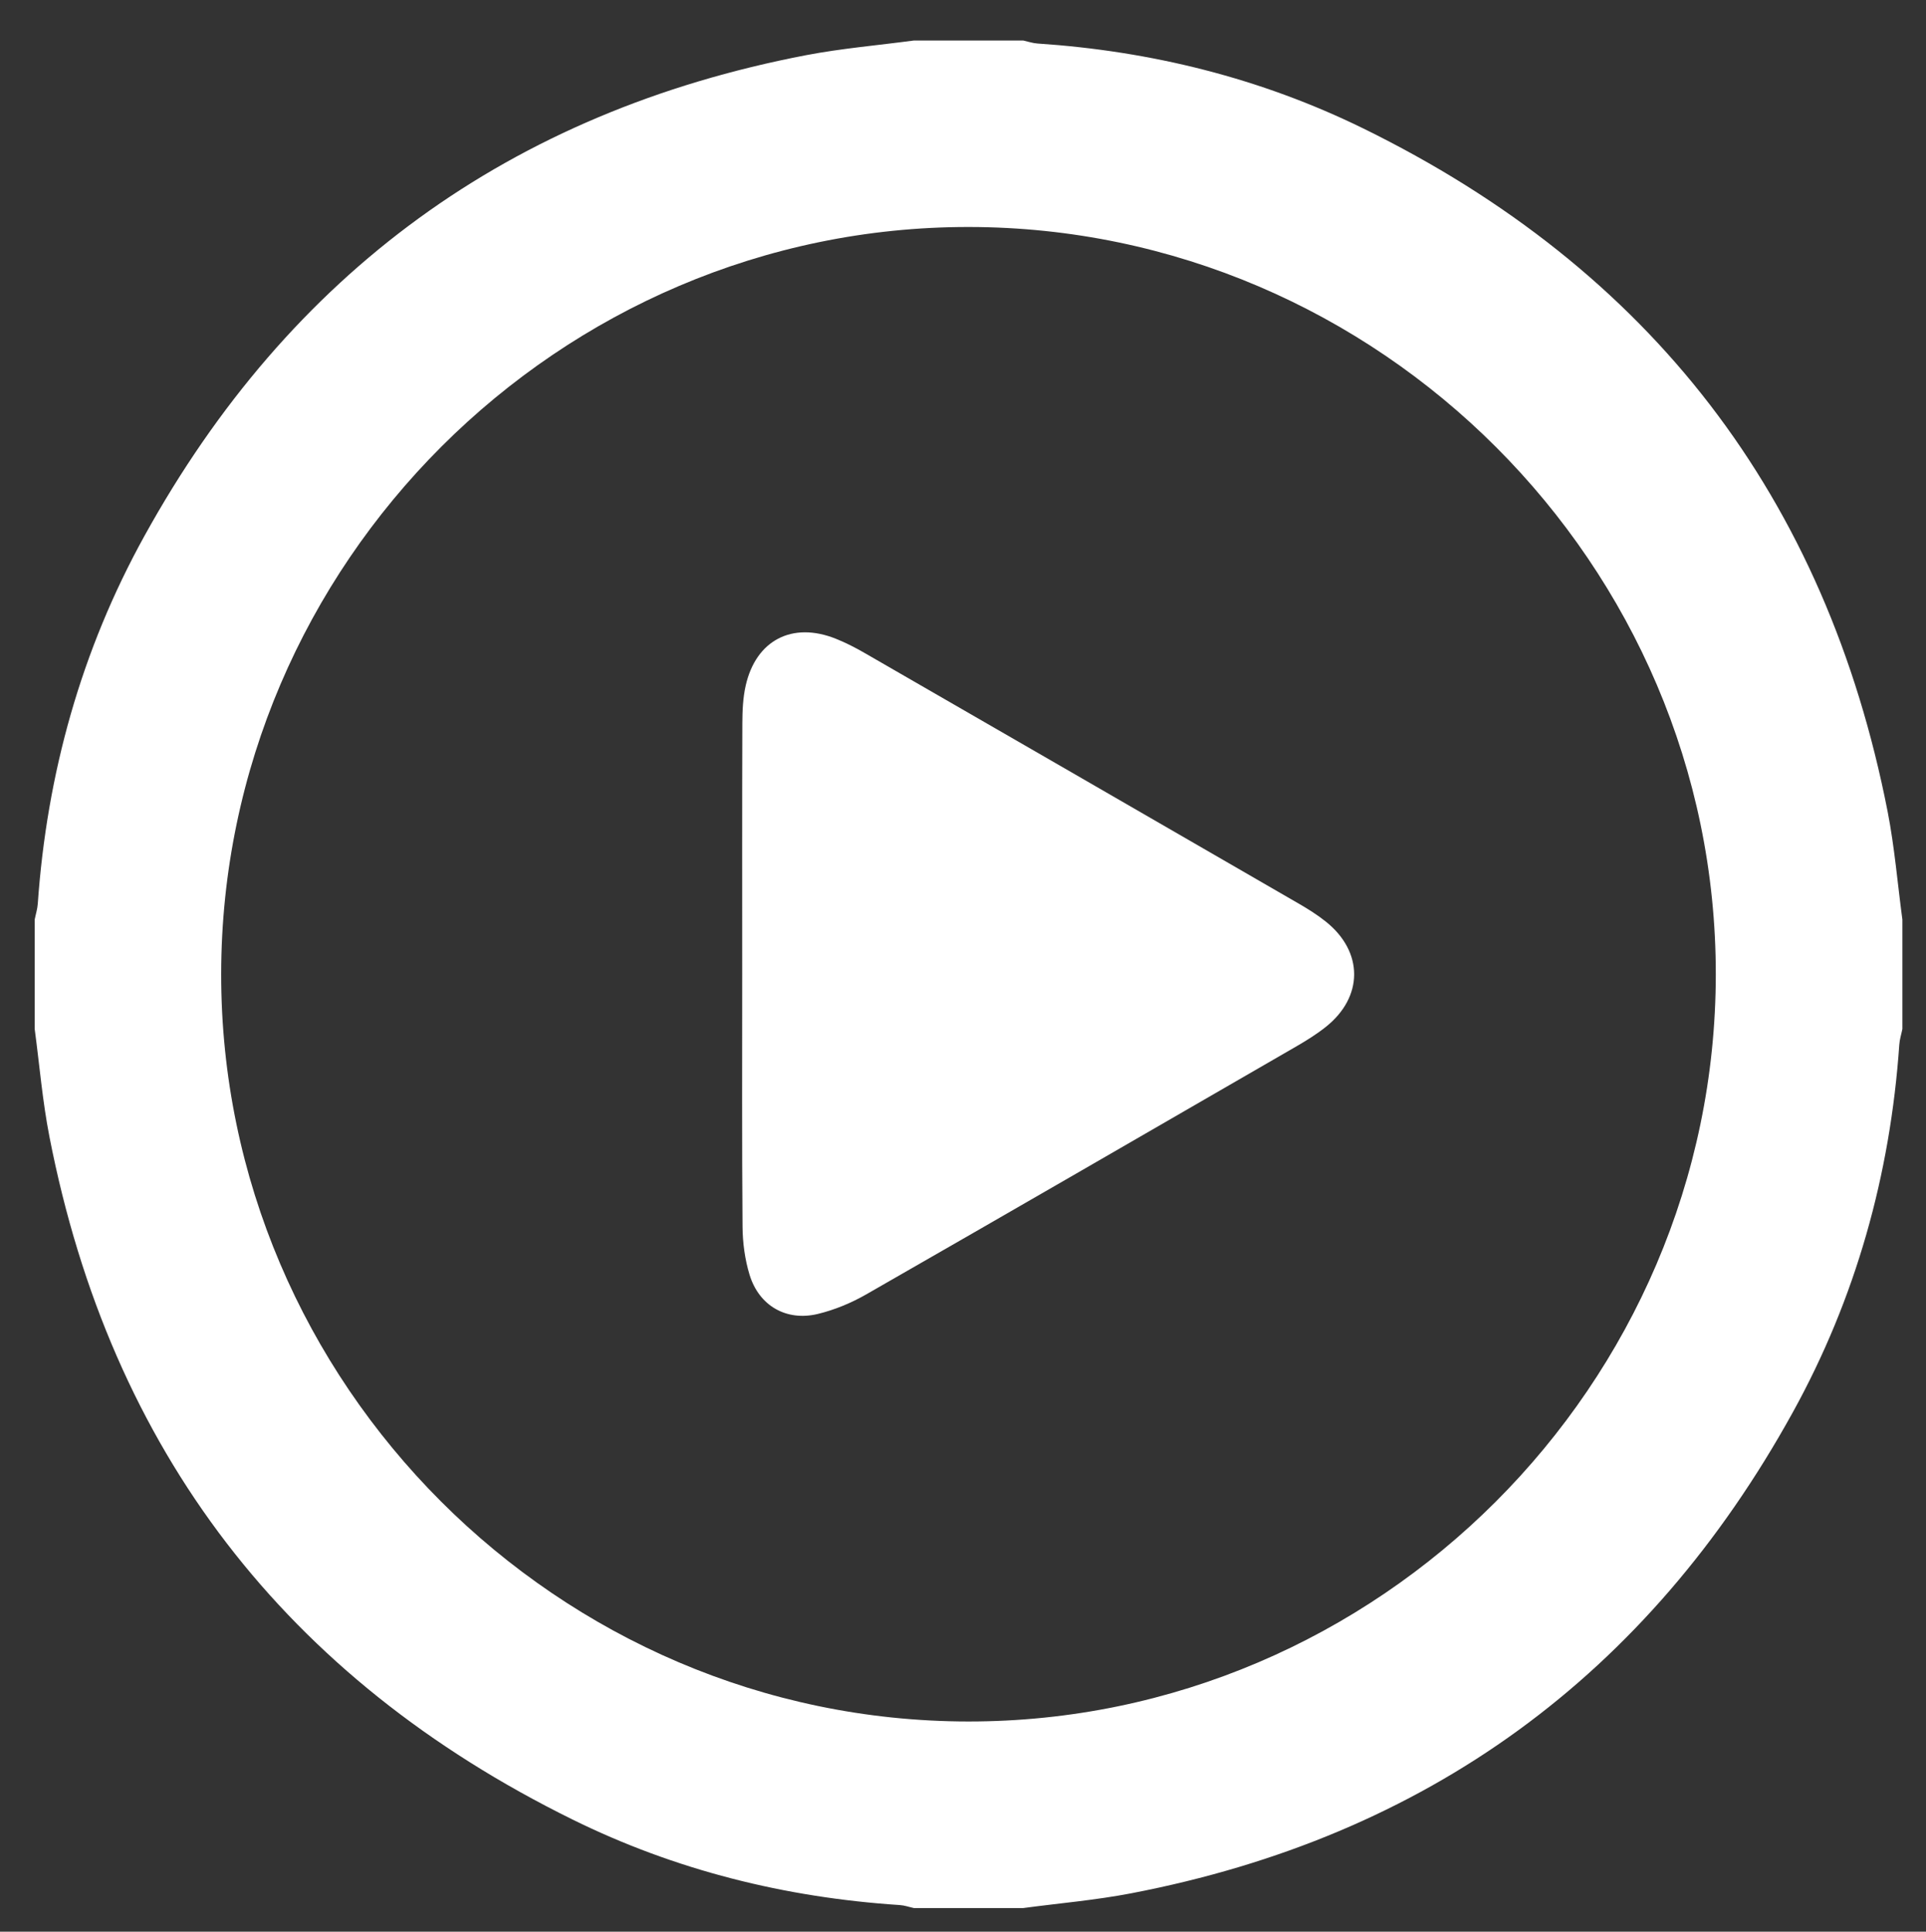 <?xml version="1.0" encoding="utf-8"?>
<!-- Generator: Adobe Illustrator 16.0.0, SVG Export Plug-In . SVG Version: 6.00 Build 0)  -->
<!DOCTYPE svg PUBLIC "-//W3C//DTD SVG 1.1//EN" "http://www.w3.org/Graphics/SVG/1.1/DTD/svg11.dtd">
<svg version="1.1" id="Warstwa_1" xmlns="http://www.w3.org/2000/svg" xmlns:xlink="http://www.w3.org/1999/xlink" x="0px" y="0px"
	 width="41.25px" height="41.375px" viewBox="0 0 41.25 41.375" enable-background="new 0 0 41.25 41.375" xml:space="preserve">
<rect x="0" y="0" width="41.25" height="41.375" fill="#333333" stroke="none"/>
<g>
	<path fill-rule="evenodd" clip-rule="evenodd" fill="#FFFFFF" d="M0.743,22.04c0-0.782,0-1.563,0-2.344
		c0.022-0.112,0.058-0.224,0.066-0.337c0.195-2.79,0.933-5.433,2.283-7.877c3.111-5.633,7.836-9.083,14.167-10.299
		c0.763-0.146,1.541-0.212,2.313-0.315c0.781,0,1.563,0,2.344,0c0.101,0.022,0.2,0.057,0.302,0.064
		c2.44,0.162,4.781,0.742,6.975,1.817c6.156,3.018,9.918,7.9,11.236,14.639c0.148,0.761,0.212,1.539,0.315,2.309
		c0,0.781,0,1.562,0,2.344c-0.022,0.111-0.059,0.223-0.066,0.336c-0.194,2.79-0.933,5.434-2.283,7.878
		c-3.11,5.633-7.836,9.082-14.166,10.298c-0.764,0.147-1.542,0.213-2.313,0.316c-0.781,0-1.563,0-2.344,0
		c-0.101-0.022-0.2-0.058-0.302-0.064c-2.455-0.161-4.809-0.747-7.01-1.833c-6.134-3.023-9.889-7.897-11.201-14.623
		C0.91,23.587,0.846,22.81,0.743,22.04z M20.749,4.862c-8.775-0.007-16.004,7.216-16.012,16c-0.007,8.775,7.216,16.004,16,16.011
		c8.775,0.007,16.004-7.216,16.011-16C36.756,12.099,29.532,4.87,20.749,4.862z"/>
	<path fill-rule="evenodd" clip-rule="evenodd" fill="#FFFFFF" d="M15.896,20.846c0-1.783-0.003-3.566,0.003-5.349
		c0.001-0.271,0.012-0.55,0.072-0.813c0.22-0.973,0.999-1.374,1.927-1.004c0.216,0.086,0.426,0.194,0.628,0.311
		c3.098,1.786,6.193,3.573,9.288,5.363c0.202,0.117,0.402,0.242,0.584,0.388c0.807,0.646,0.806,1.611-0.003,2.254
		c-0.192,0.153-0.404,0.285-0.617,0.409c-3.072,1.776-6.145,3.555-9.224,5.319c-0.322,0.185-0.679,0.333-1.039,0.42
		c-0.674,0.162-1.258-0.175-1.461-0.838c-0.101-0.33-0.148-0.688-0.151-1.034C15.889,24.464,15.896,22.655,15.896,20.846z"/>
</g>
</svg>
